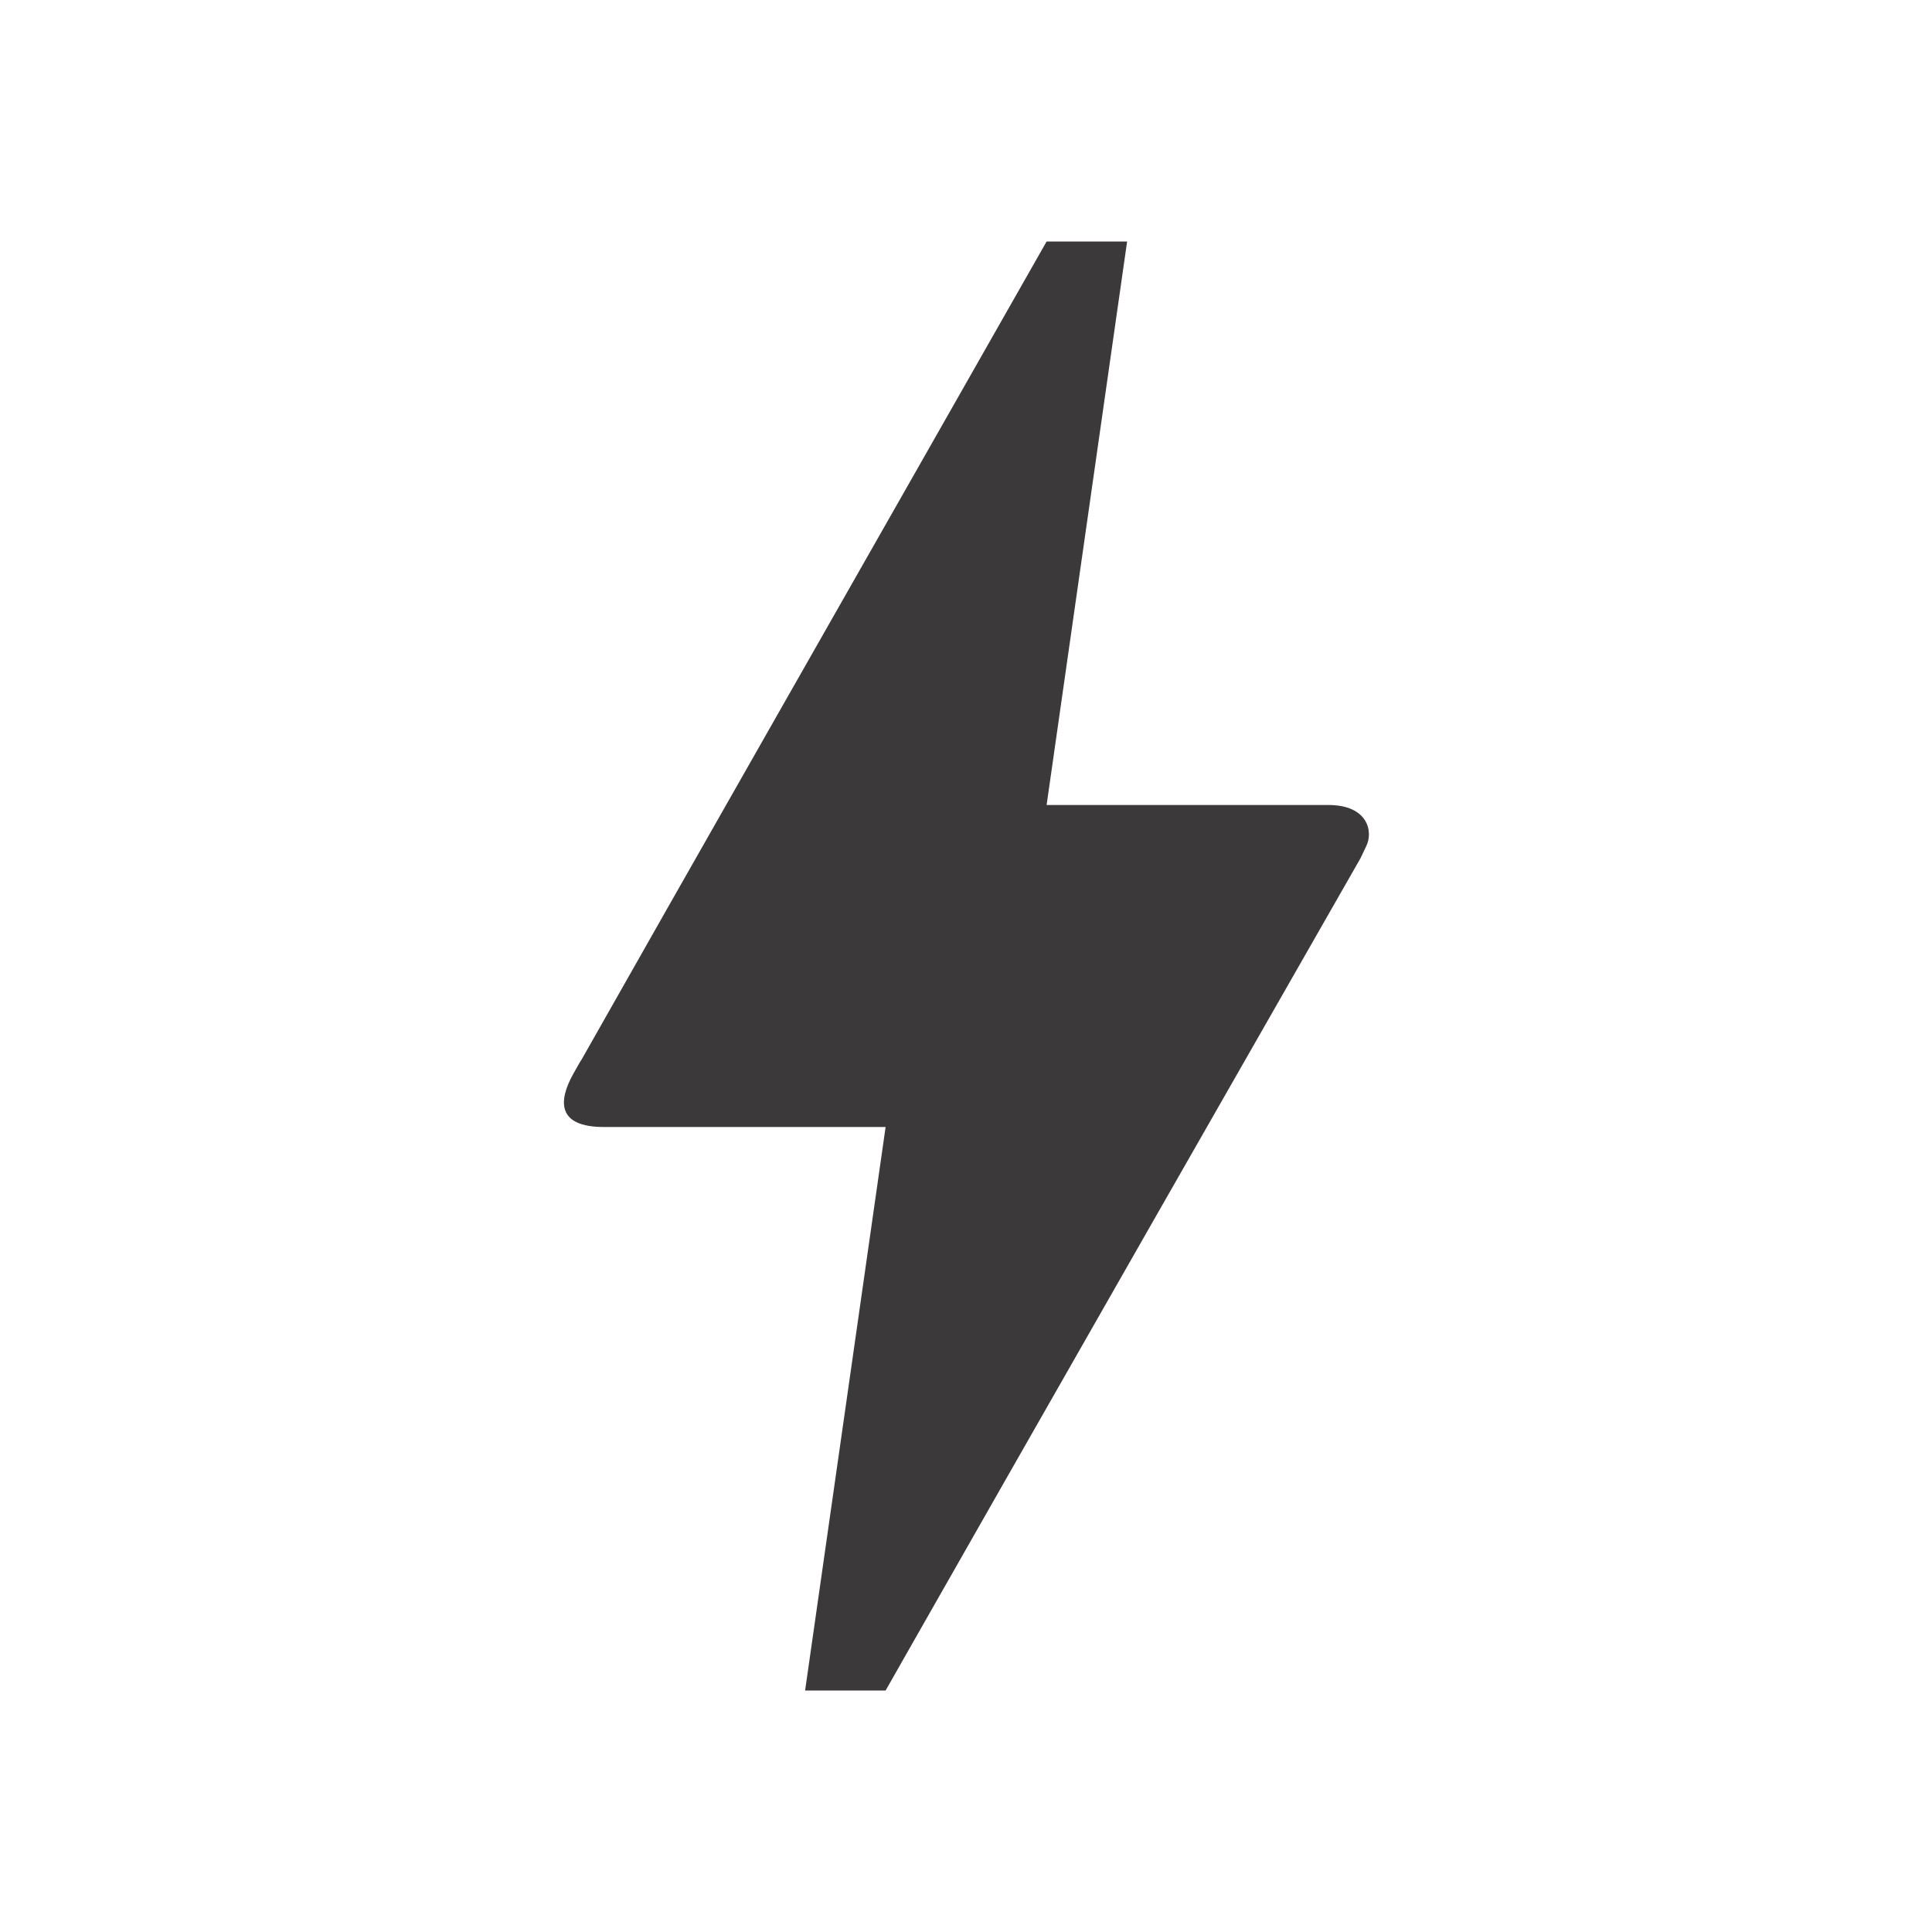 <svg width="18" height="18" fill="none" xmlns="http://www.w3.org/2000/svg"><path d="M8.251 15.75h-.75l.75-5.25H5.626c-.435 0-.427-.24-.285-.495.143-.255.038-.06.053-.09.967-1.71 2.422-4.26 4.357-7.665h.75l-.75 5.25h2.625c.368 0 .42.247.353.383l-.053.112c-2.955 5.167-4.425 7.755-4.425 7.755Z" fill="#231F20" fill-opacity=".88"/></svg>